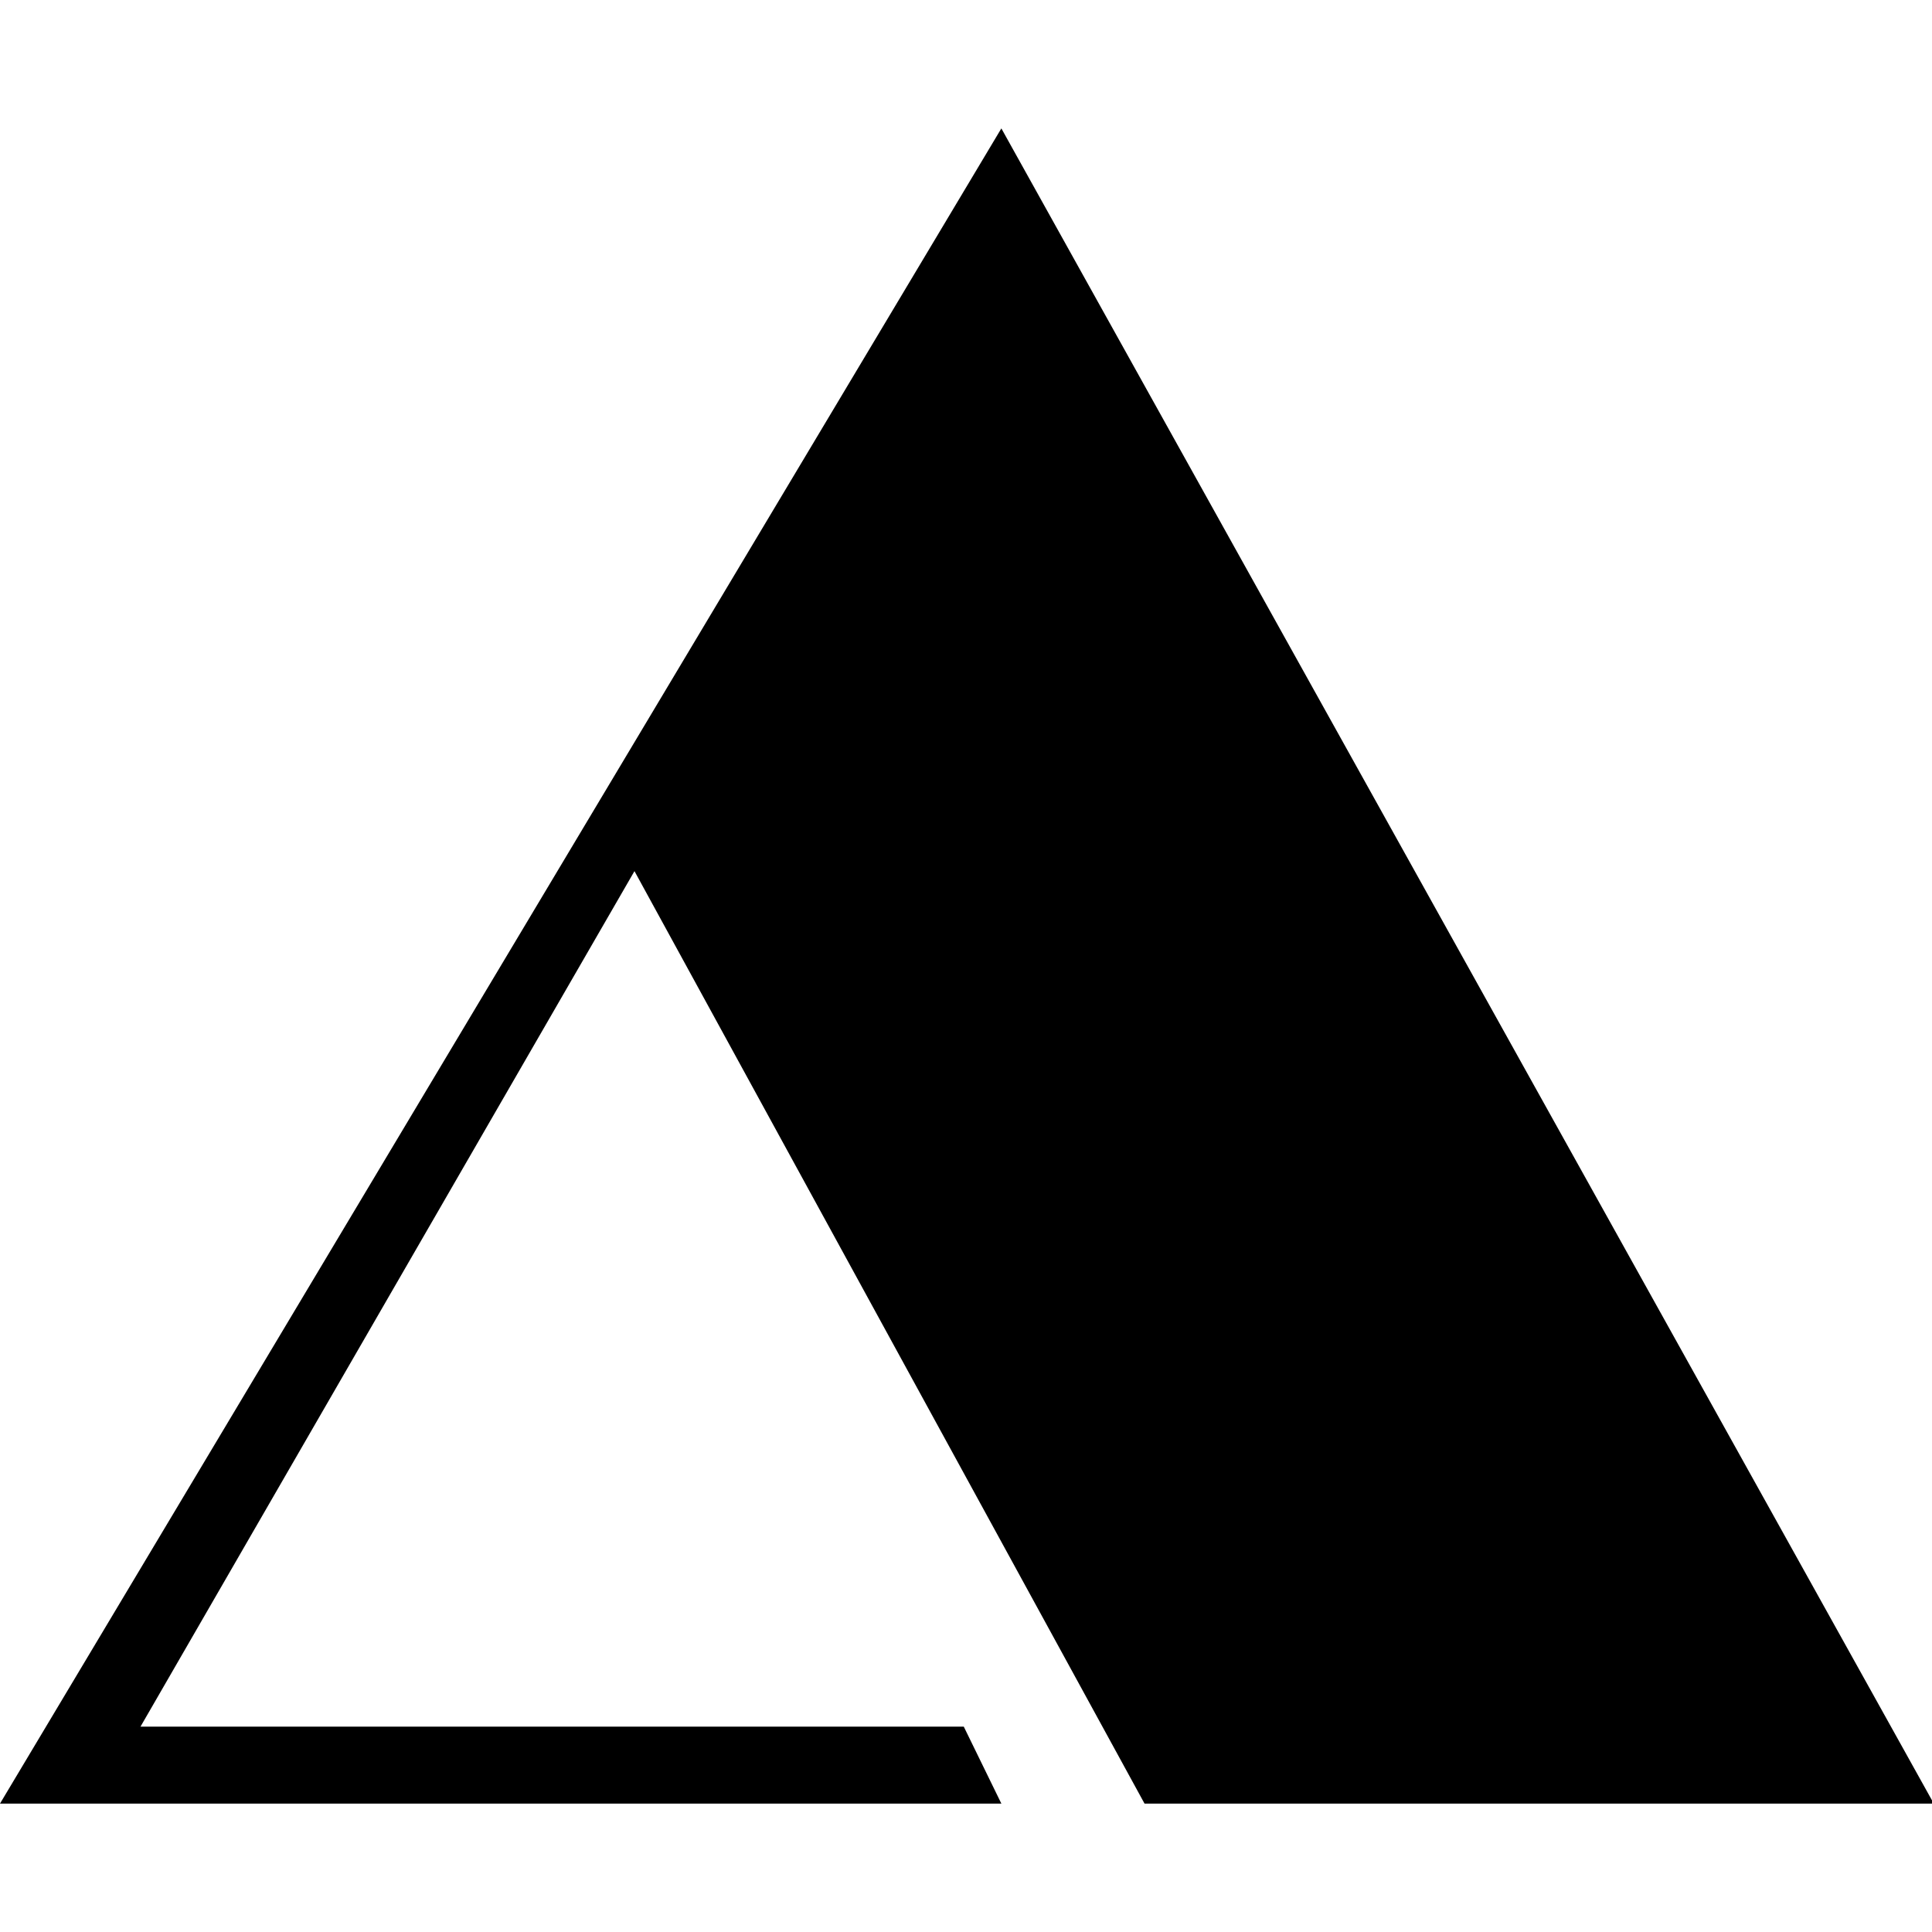 <svg xmlns="http://www.w3.org/2000/svg" width="226.777" height="226.777" viewBox="0 0 226.777 226.777"><path d="M117.539 15.073L0 211.704h117.539l-4.412-9.033H16.492l57.982-100.418 59.87 109.451h92.644z"/></svg>